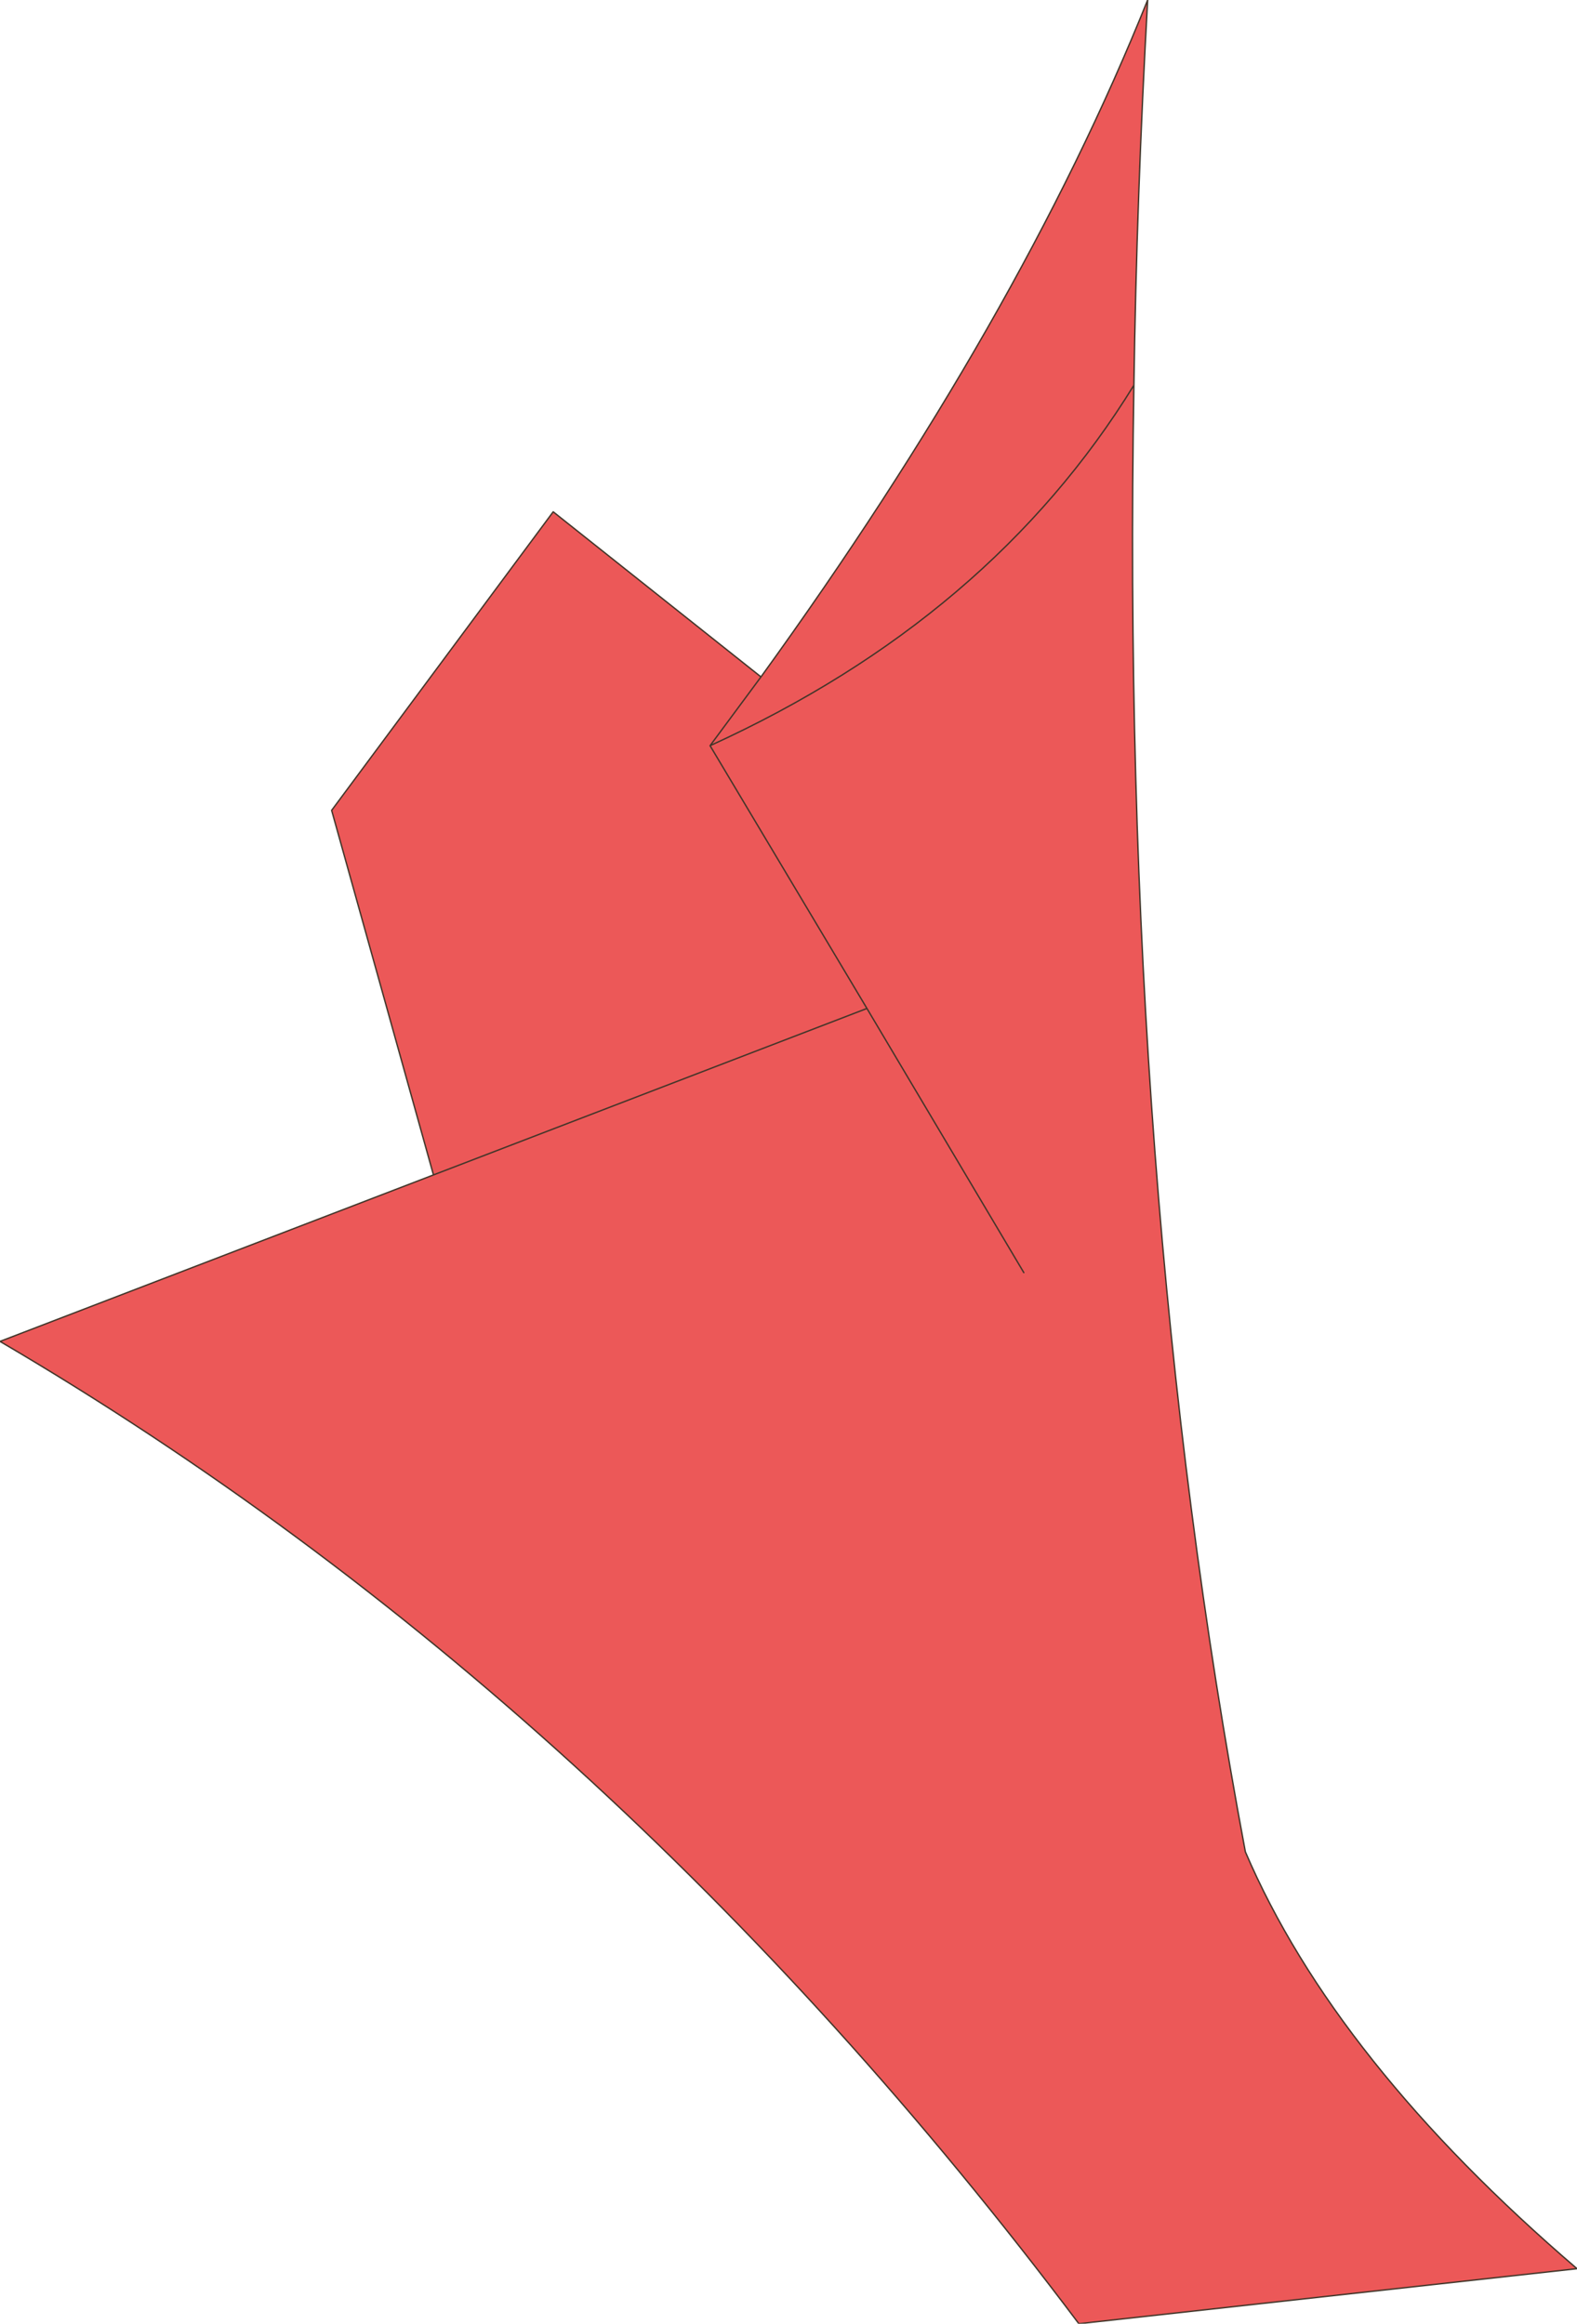 <?xml version="1.0" encoding="UTF-8" standalone="no"?>
<svg xmlns:xlink="http://www.w3.org/1999/xlink" height="84.45px" width="57.3px" xmlns="http://www.w3.org/2000/svg">
  <g transform="matrix(1.0, 0.0, 0.0, 1.0, 28.65, 42.2)">
    <path d="M12.55 -28.2 Q12.05 0.85 16.6 25.1 19.85 32.7 28.65 40.25 L10.55 42.25 Q-6.5 19.55 -28.65 6.55 L-12.9 0.5 -16.6 -12.75 -8.55 -23.6 -1.0 -17.6 Q8.4 -30.6 13.05 -42.2 12.65 -35.05 12.55 -28.2 7.35 -19.75 -2.85 -15.1 L2.85 -5.55 8.55 4.05 2.85 -5.55 -2.85 -15.1 Q7.35 -19.75 12.55 -28.2 M2.85 -5.55 L-12.9 0.5 2.85 -5.55 M-2.85 -15.1 L-1.0 -17.6 -2.85 -15.1" fill="#ec5858" fill-rule="evenodd" stroke="none"/>
    <path d="M12.55 -28.2 Q12.05 0.85 16.6 25.1 19.85 32.7 28.65 40.25 L10.55 42.25 Q-6.5 19.55 -28.65 6.55 L-12.9 0.5 -16.6 -12.75 -8.55 -23.6 -1.0 -17.6 Q8.4 -30.6 13.05 -42.2 12.65 -35.05 12.55 -28.2 7.35 -19.75 -2.85 -15.1 L2.85 -5.55 8.55 4.05 M-1.0 -17.6 L-2.85 -15.1 M-12.9 0.5 L2.85 -5.55" fill="none" stroke="#413529" stroke-linecap="round" stroke-linejoin="round" stroke-width="0.05"/>
  </g>
</svg>
